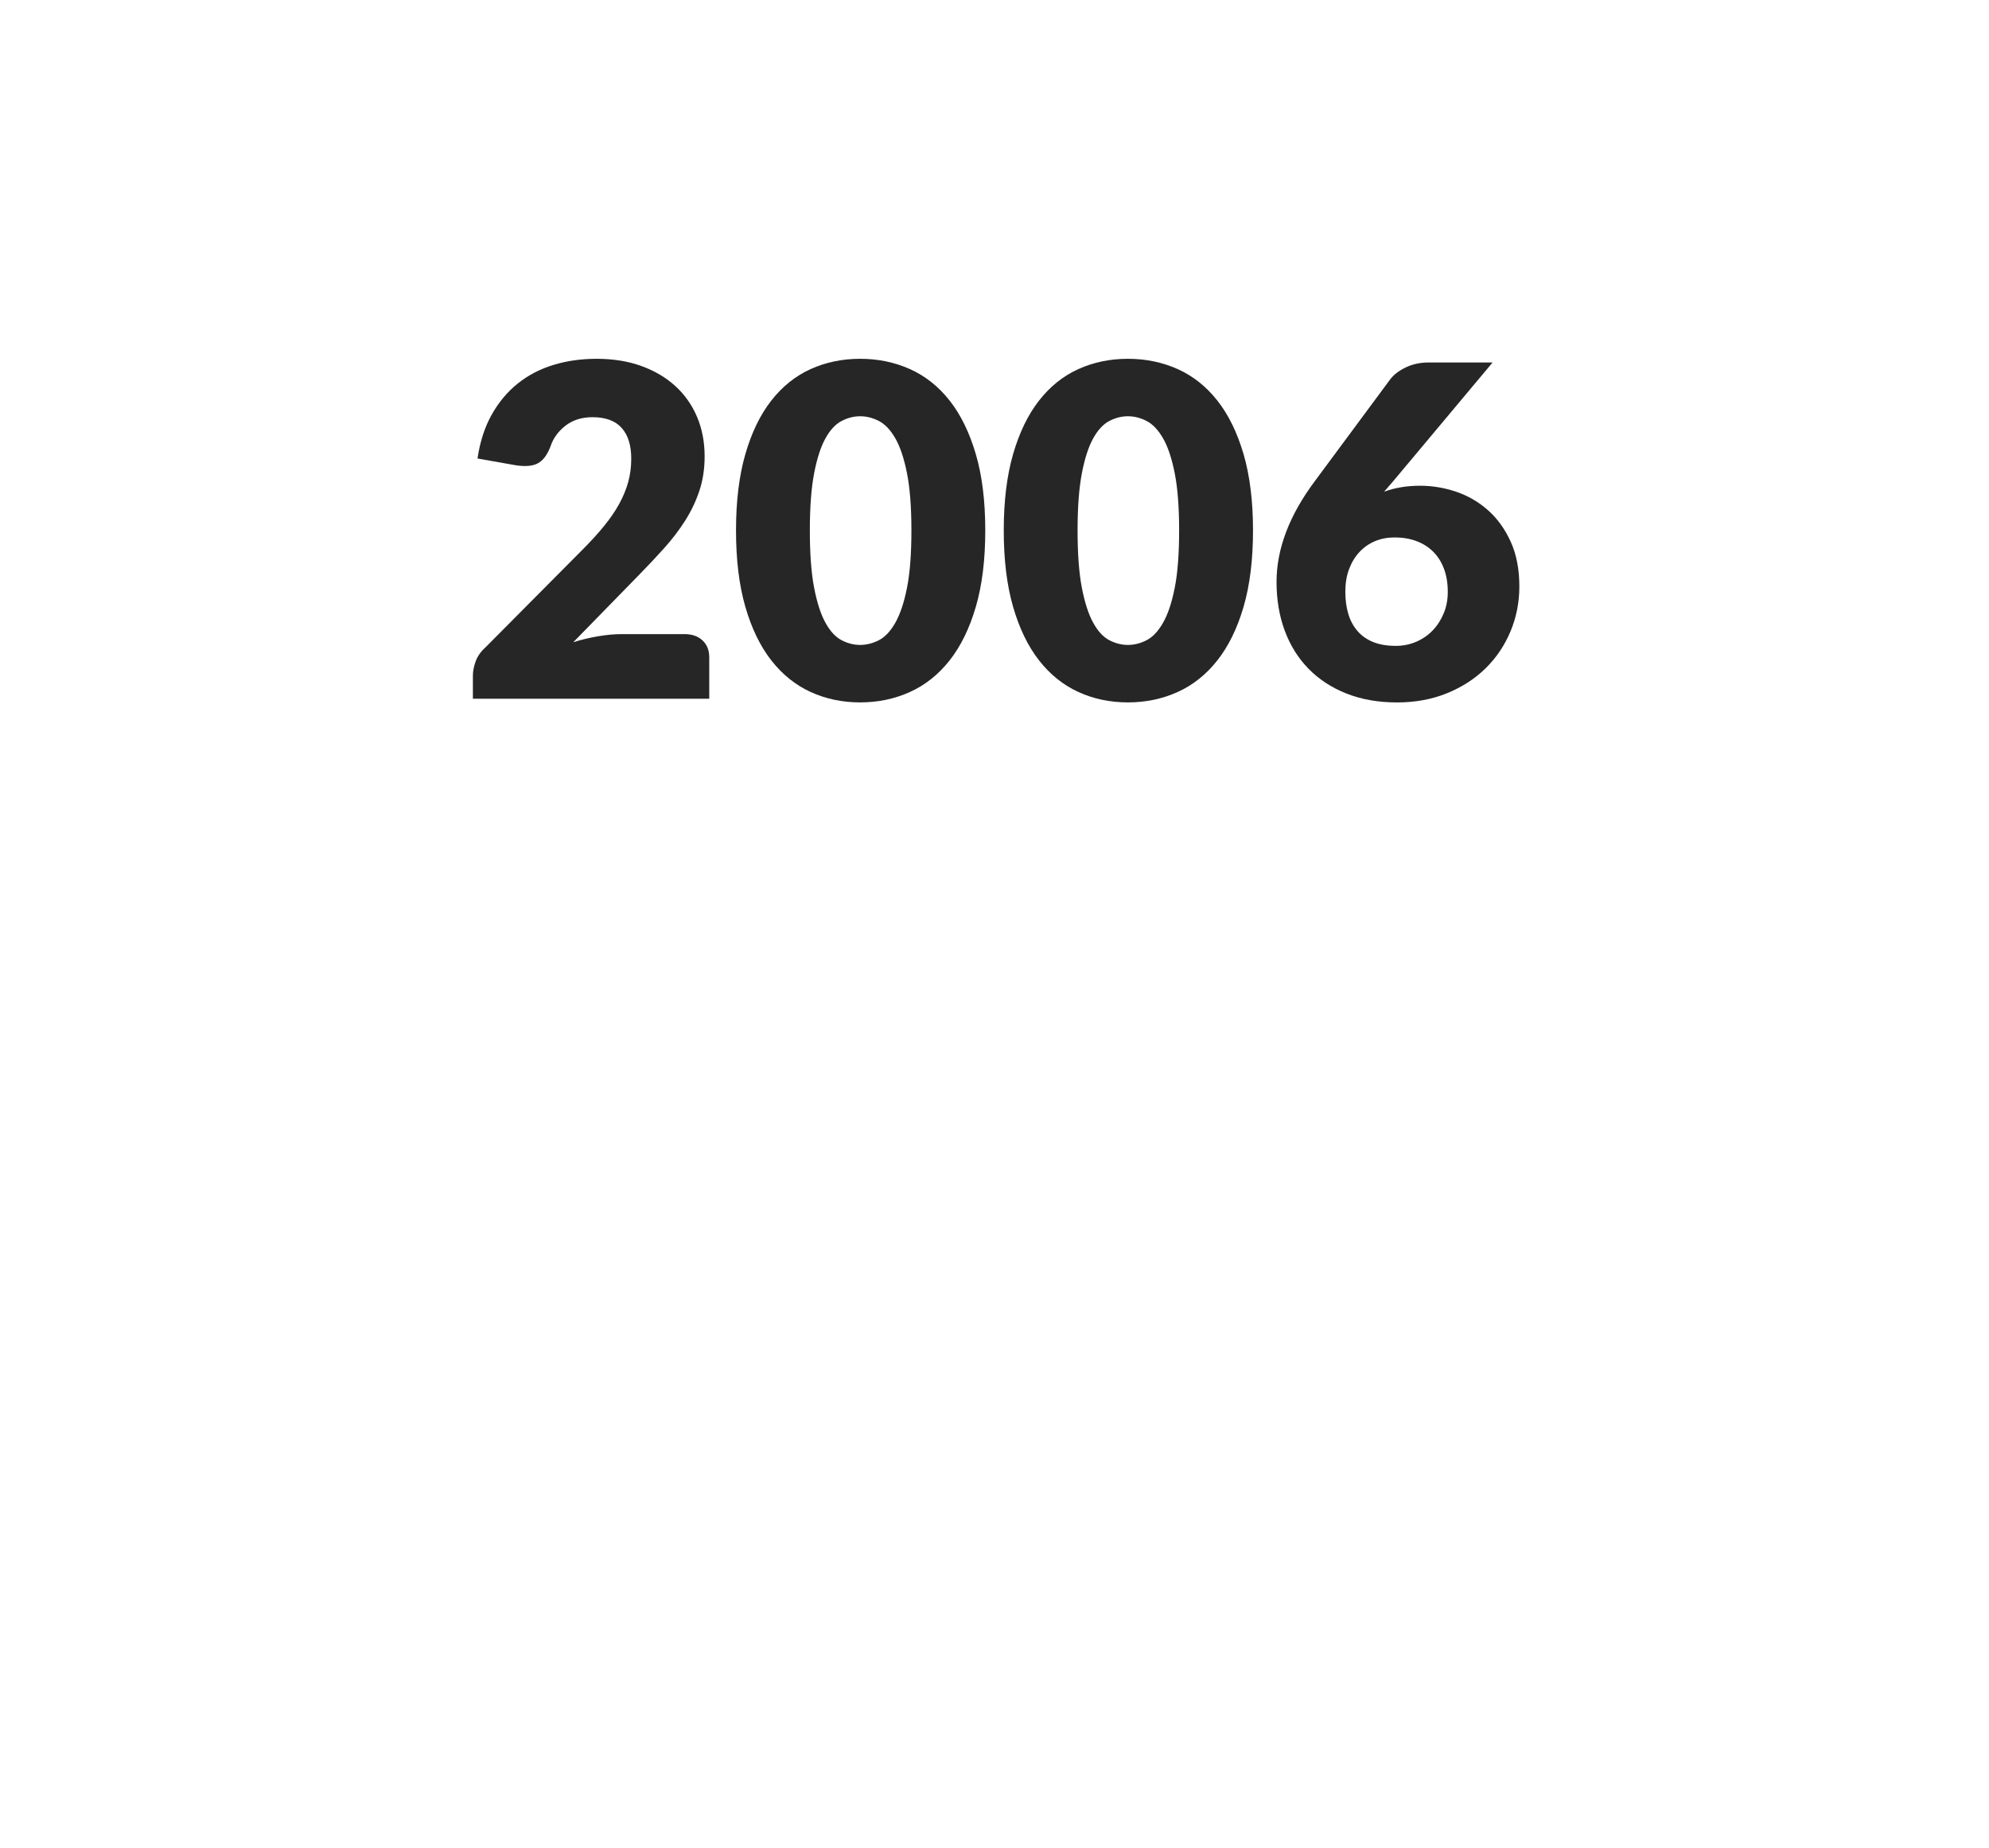 <?xml version="1.0" encoding="UTF-8"?><svg id="Calque_2" xmlns="http://www.w3.org/2000/svg" viewBox="0 0 120 111.495"><defs><style>.cls-1{fill:#262626;}.cls-1,.cls-2{stroke-width:0px;}.cls-2{fill:none;}</style></defs><g id="Calque_1-2"><polygon class="cls-2" points="49.103 62 53.231 66.329 60 73.43 66.769 66.329 70.897 62 120 62 120 0 0 0 0 62 49.103 62"/><path class="cls-1" d="m41.286,38.26c.464,0,.83.128,1.1.383.27.256.404.592.404,1.01v2.507h-14.26v-1.393c0-.27.056-.558.167-.863.111-.307.307-.585.585-.836l5.849-5.89c.501-.502.938-.979,1.309-1.435.372-.455.678-.902.92-1.344.241-.44.422-.882.543-1.323.12-.44.181-.907.181-1.399,0-.808-.192-1.427-.578-1.858-.385-.432-.973-.647-1.762-.647-.64,0-1.181.169-1.622.508-.44.339-.745.759-.912,1.261-.194.511-.45.849-.766,1.017-.315.167-.766.204-1.351.111l-2.284-.404c.148-1.012.435-1.894.856-2.646.423-.752.947-1.379,1.574-1.88.626-.501,1.344-.875,2.151-1.121s1.675-.369,2.604-.369c1.003,0,1.905.146,2.709.438.803.293,1.487.699,2.054,1.219.565.52,1,1.14,1.302,1.859.302.719.452,1.511.452,2.374,0,.742-.104,1.43-.312,2.061-.209.632-.495,1.232-.856,1.804-.362.57-.782,1.123-1.261,1.656-.479.534-.986,1.075-1.524,1.623l-3.969,4.065c.511-.157,1.017-.278,1.518-.361.502-.084.966-.126,1.393-.126h3.788Z"/><path class="cls-1" d="m59.443,32.008c0,1.773-.19,3.31-.571,4.609s-.907,2.376-1.58,3.23c-.673.854-1.472,1.489-2.396,1.907s-1.924.627-3.001.627-2.072-.209-2.986-.627c-.915-.418-1.706-1.054-2.374-1.907-.669-.854-1.19-1.931-1.566-3.23s-.564-2.836-.564-4.609.188-3.31.564-4.609.897-2.376,1.566-3.23c.668-.854,1.459-1.487,2.374-1.9.914-.413,1.91-.62,2.986-.62s2.077.207,3.001.62,1.723,1.047,2.396,1.9c.673.854,1.199,1.931,1.58,3.23s.571,2.836.571,4.609Zm-4.456,0c0-1.401-.088-2.551-.265-3.446s-.411-1.6-.703-2.109c-.292-.511-.624-.861-.996-1.052-.371-.19-.747-.285-1.128-.285s-.754.095-1.12.285c-.367.19-.692.541-.976,1.052-.283.51-.51,1.214-.682,2.109s-.258,2.045-.258,3.446c0,1.411.086,2.562.258,3.453.172.892.398,1.595.682,2.109.283.516.608.868.976,1.059.366.19.74.285,1.12.285s.757-.095,1.128-.285c.372-.19.704-.543.996-1.059.292-.515.526-1.218.703-2.109.177-.891.265-2.042.265-3.453Z"/><path class="cls-1" d="m75.596,32.008c0,1.773-.191,3.31-.57,4.609-.381,1.3-.908,2.376-1.582,3.23-.672.854-1.471,1.489-2.395,1.907s-1.924.627-3.001.627-2.072-.209-2.986-.627c-.915-.418-1.706-1.054-2.374-1.907-.669-.854-1.19-1.931-1.566-3.23s-.564-2.836-.564-4.609.188-3.31.564-4.609.897-2.376,1.566-3.23c.668-.854,1.459-1.487,2.374-1.9.914-.413,1.91-.62,2.986-.62s2.077.207,3.001.62,1.723,1.047,2.395,1.9c.674.854,1.201,1.931,1.582,3.23.379,1.3.57,2.836.57,4.609Zm-4.457,0c0-1.401-.088-2.551-.264-3.446s-.41-1.6-.703-2.109c-.293-.511-.625-.861-.996-1.052s-.747-.285-1.128-.285-.754.095-1.12.285c-.367.19-.692.541-.976,1.052-.283.51-.51,1.214-.682,2.109s-.258,2.045-.258,3.446c0,1.411.086,2.562.258,3.453.172.892.398,1.595.682,2.109.283.516.608.868.976,1.059.366.19.74.285,1.12.285s.757-.095,1.128-.285.703-.543.996-1.059c.293-.515.527-1.218.703-2.109.176-.891.264-2.042.264-3.453Z"/><path class="cls-1" d="m83.505,29.669c.649-.241,1.374-.361,2.172-.361.733,0,1.457.12,2.173.361.714.242,1.354.613,1.921,1.114s1.023,1.135,1.372,1.9c.348.767.522,1.669.522,2.709,0,.946-.177,1.845-.529,2.694-.354.85-.853,1.592-1.497,2.228-.646.637-1.423,1.14-2.332,1.512-.91.371-1.918.557-3.022.557-1.133,0-2.149-.179-3.049-.536-.901-.357-1.664-.856-2.291-1.497s-1.104-1.406-1.435-2.298c-.329-.891-.494-1.87-.494-2.938,0-1.996.771-4.024,2.312-6.086l4.567-6.168c.214-.27.522-.502.926-.696.404-.195.866-.293,1.386-.293h3.844l-6.016,7.186-.529.612Zm.696,9.302c.445,0,.86-.083,1.246-.25.385-.167.717-.397.995-.689.279-.292.499-.636.662-1.03.162-.395.243-.824.243-1.288,0-.52-.076-.984-.229-1.393s-.369-.752-.647-1.03-.615-.492-1.01-.641-.833-.223-1.315-.223c-.437,0-.836.076-1.198.229-.361.153-.675.374-.939.661-.265.288-.472.632-.62,1.03-.148.399-.223.85-.223,1.352s.061.951.182,1.351c.12.399.306.742.557,1.03s.566.508.947.661c.38.153.83.229,1.351.229Z"/><circle class="cls-2" cx="60" cy="107.11" r="4.385"/></g></svg>